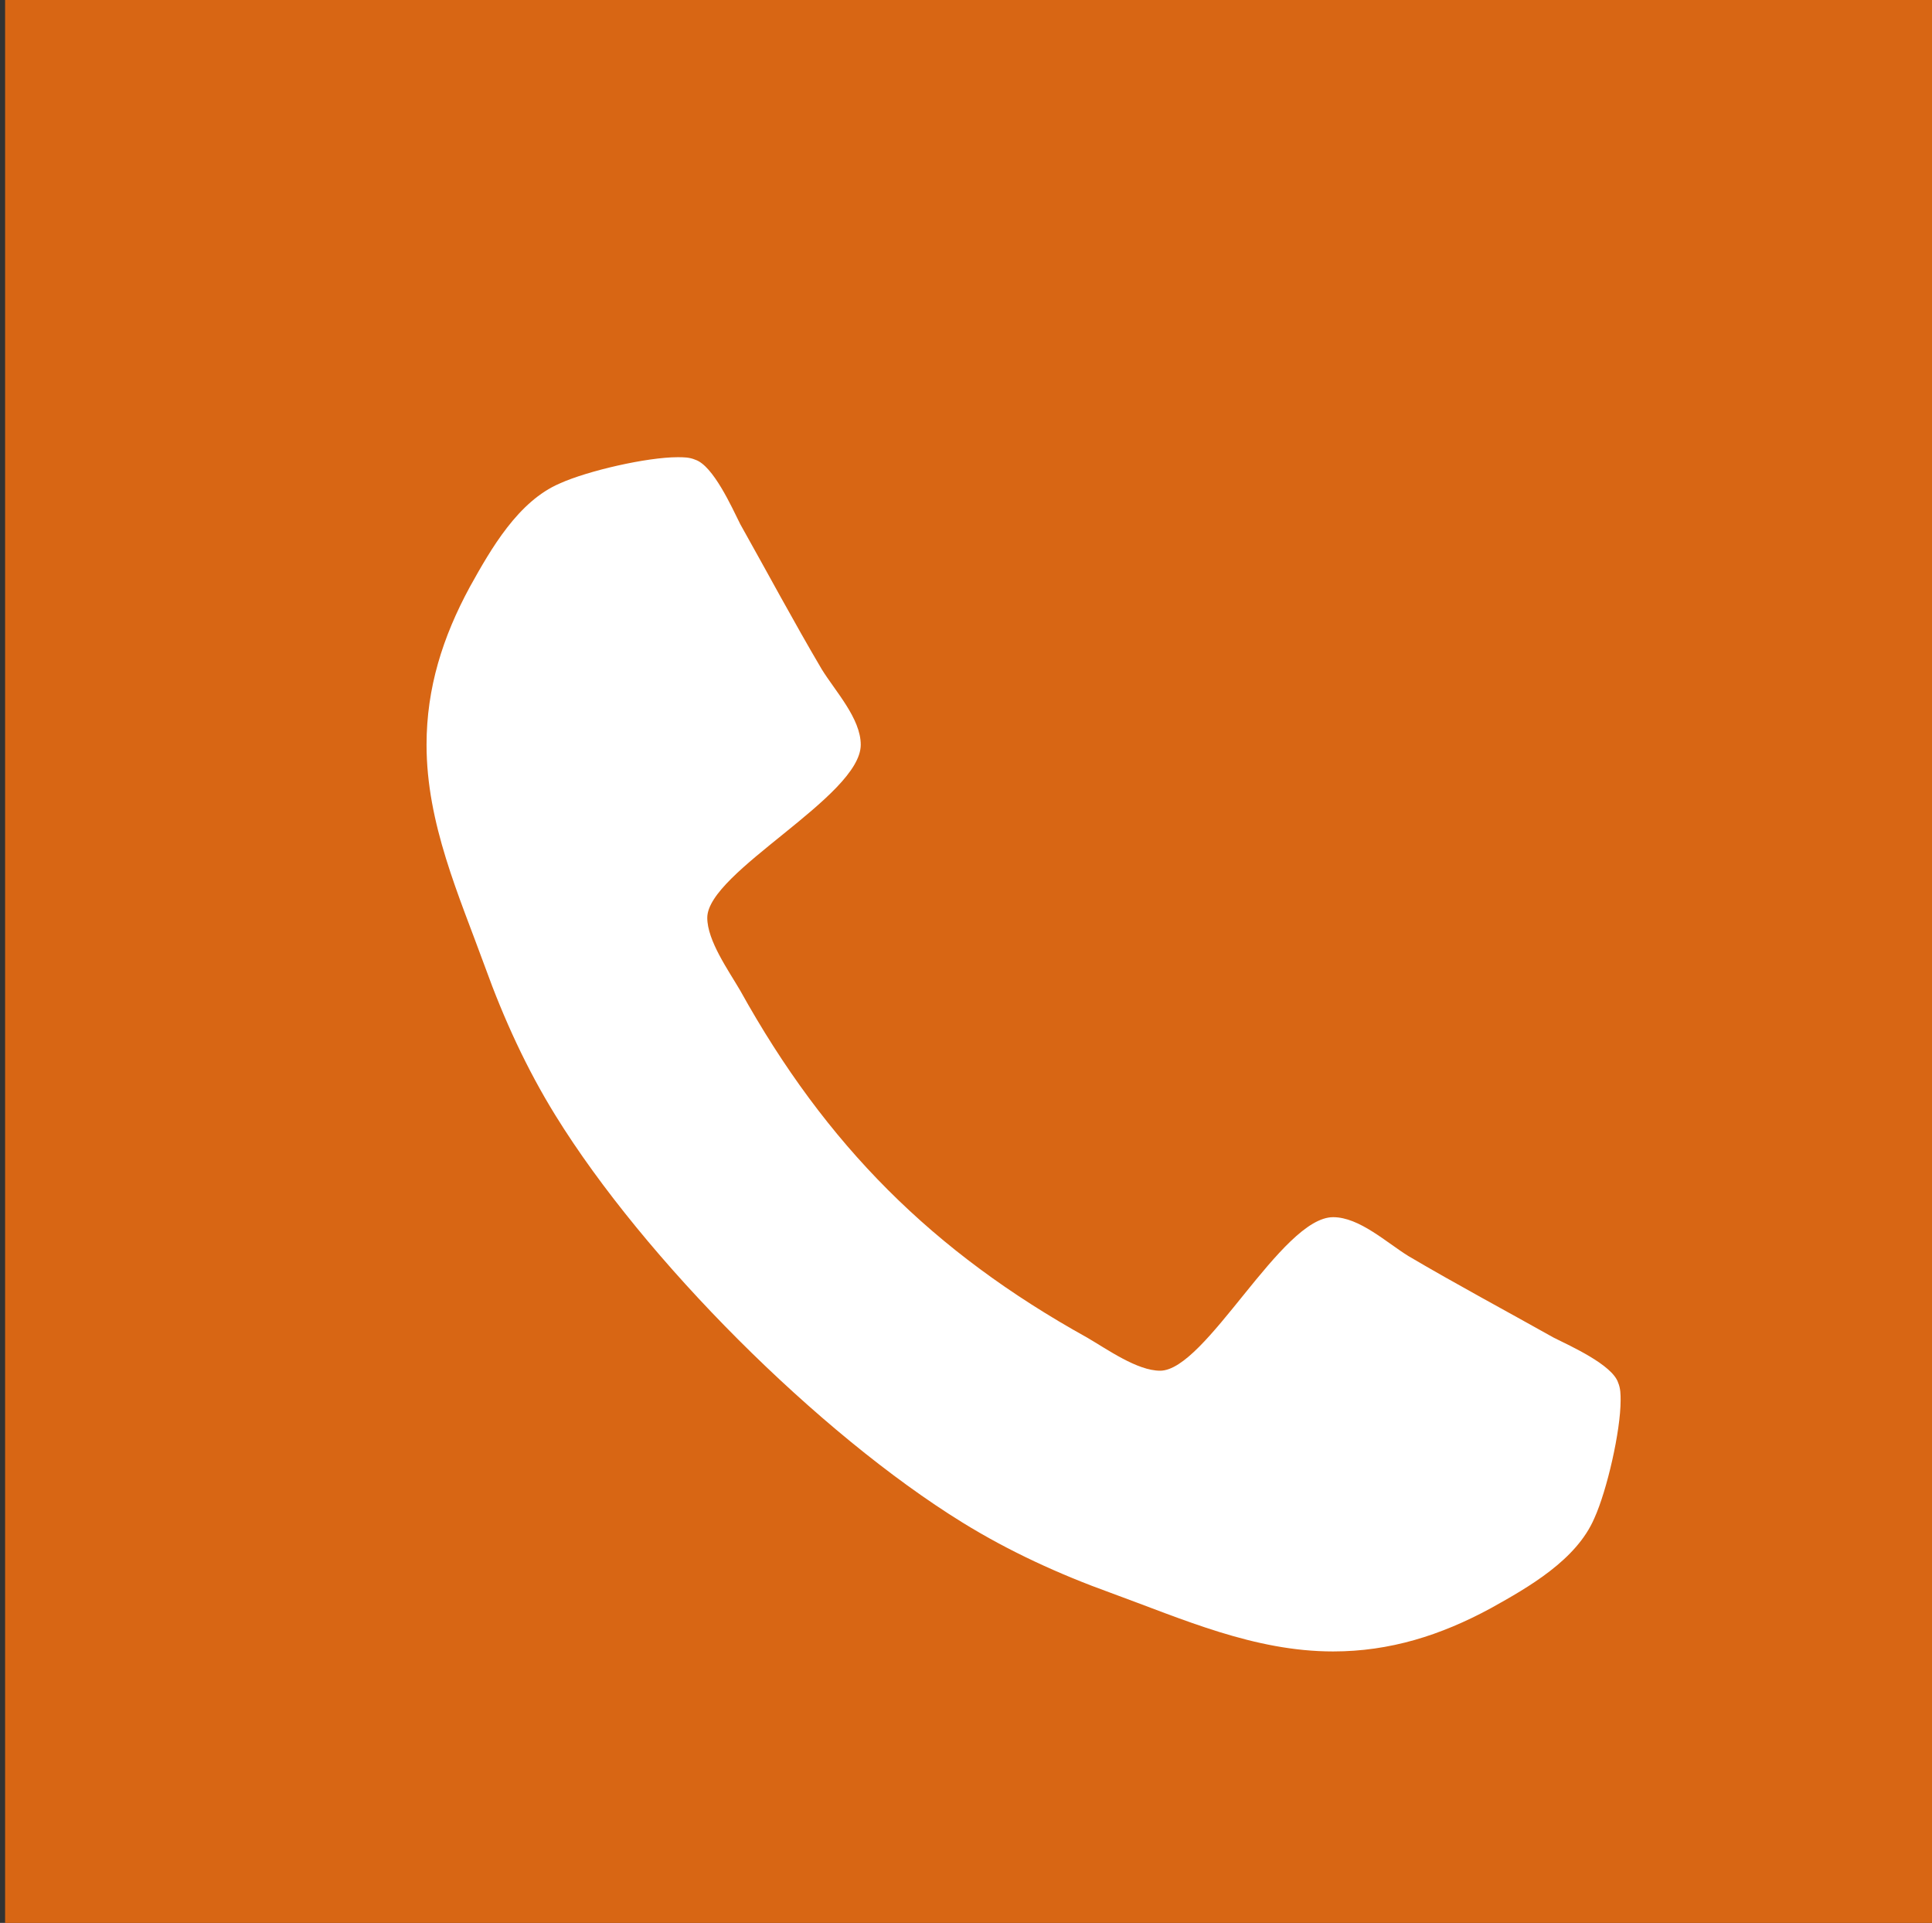 <?xml version="1.0" encoding="utf-8"?>
<!-- Generator: Adobe Illustrator 16.0.3, SVG Export Plug-In . SVG Version: 6.00 Build 0)  -->
<!DOCTYPE svg PUBLIC "-//W3C//DTD SVG 1.1//EN" "http://www.w3.org/Graphics/SVG/1.1/DTD/svg11.dtd">
<svg version="1.1" id="Ebene_1" xmlns="http://www.w3.org/2000/svg" xmlns:xlink="http://www.w3.org/1999/xlink" x="0px" y="0px"
	 width="60.625px" height="60.33px" viewBox="0 0 60.625 60.33" enable-background="new 0 0 60.625 60.33" xml:space="preserve">
<rect x="0" y="0" width="60.625" height="60.33" fill="#333333" stroke="none"/>
<g>
	<rect x="0.16" fill="#D86614" width="61.564" height="61.564"/>
	<path fill="#FFFFFF" d="M50.029,47.636c-0.56,1.304-2.05,2.156-3.247,2.821c-1.57,0.852-3.167,1.357-4.95,1.357
		c-2.475,0-4.71-1.011-6.972-1.836c-1.623-0.585-3.193-1.304-4.657-2.208c-4.523-2.794-9.979-8.25-12.773-12.774
		c-0.905-1.463-1.623-3.033-2.209-4.657c-0.825-2.262-1.836-4.498-1.836-6.972c0-1.783,0.506-3.38,1.357-4.95
		c0.665-1.198,1.517-2.688,2.82-3.247c0.878-0.399,2.741-0.825,3.699-0.825c0.187,0,0.372,0,0.559,0.08
		c0.559,0.186,1.145,1.49,1.41,2.022c0.852,1.517,1.677,3.061,2.556,4.551c0.426,0.691,1.224,1.543,1.224,2.368
		c0,1.623-4.816,3.992-4.816,5.429c0,0.719,0.665,1.65,1.037,2.289c2.688,4.843,6.041,8.197,10.885,10.884
		c0.639,0.373,1.57,1.038,2.288,1.038c1.438,0,3.806-4.817,5.429-4.817c0.825,0,1.677,0.798,2.369,1.224
		c1.49,0.878,3.033,1.703,4.551,2.555c0.532,0.266,1.836,0.852,2.022,1.41c0.079,0.187,0.079,0.373,0.079,0.559
		C50.854,44.895,50.428,46.758,50.029,47.636z"/>
</g>
</svg>
